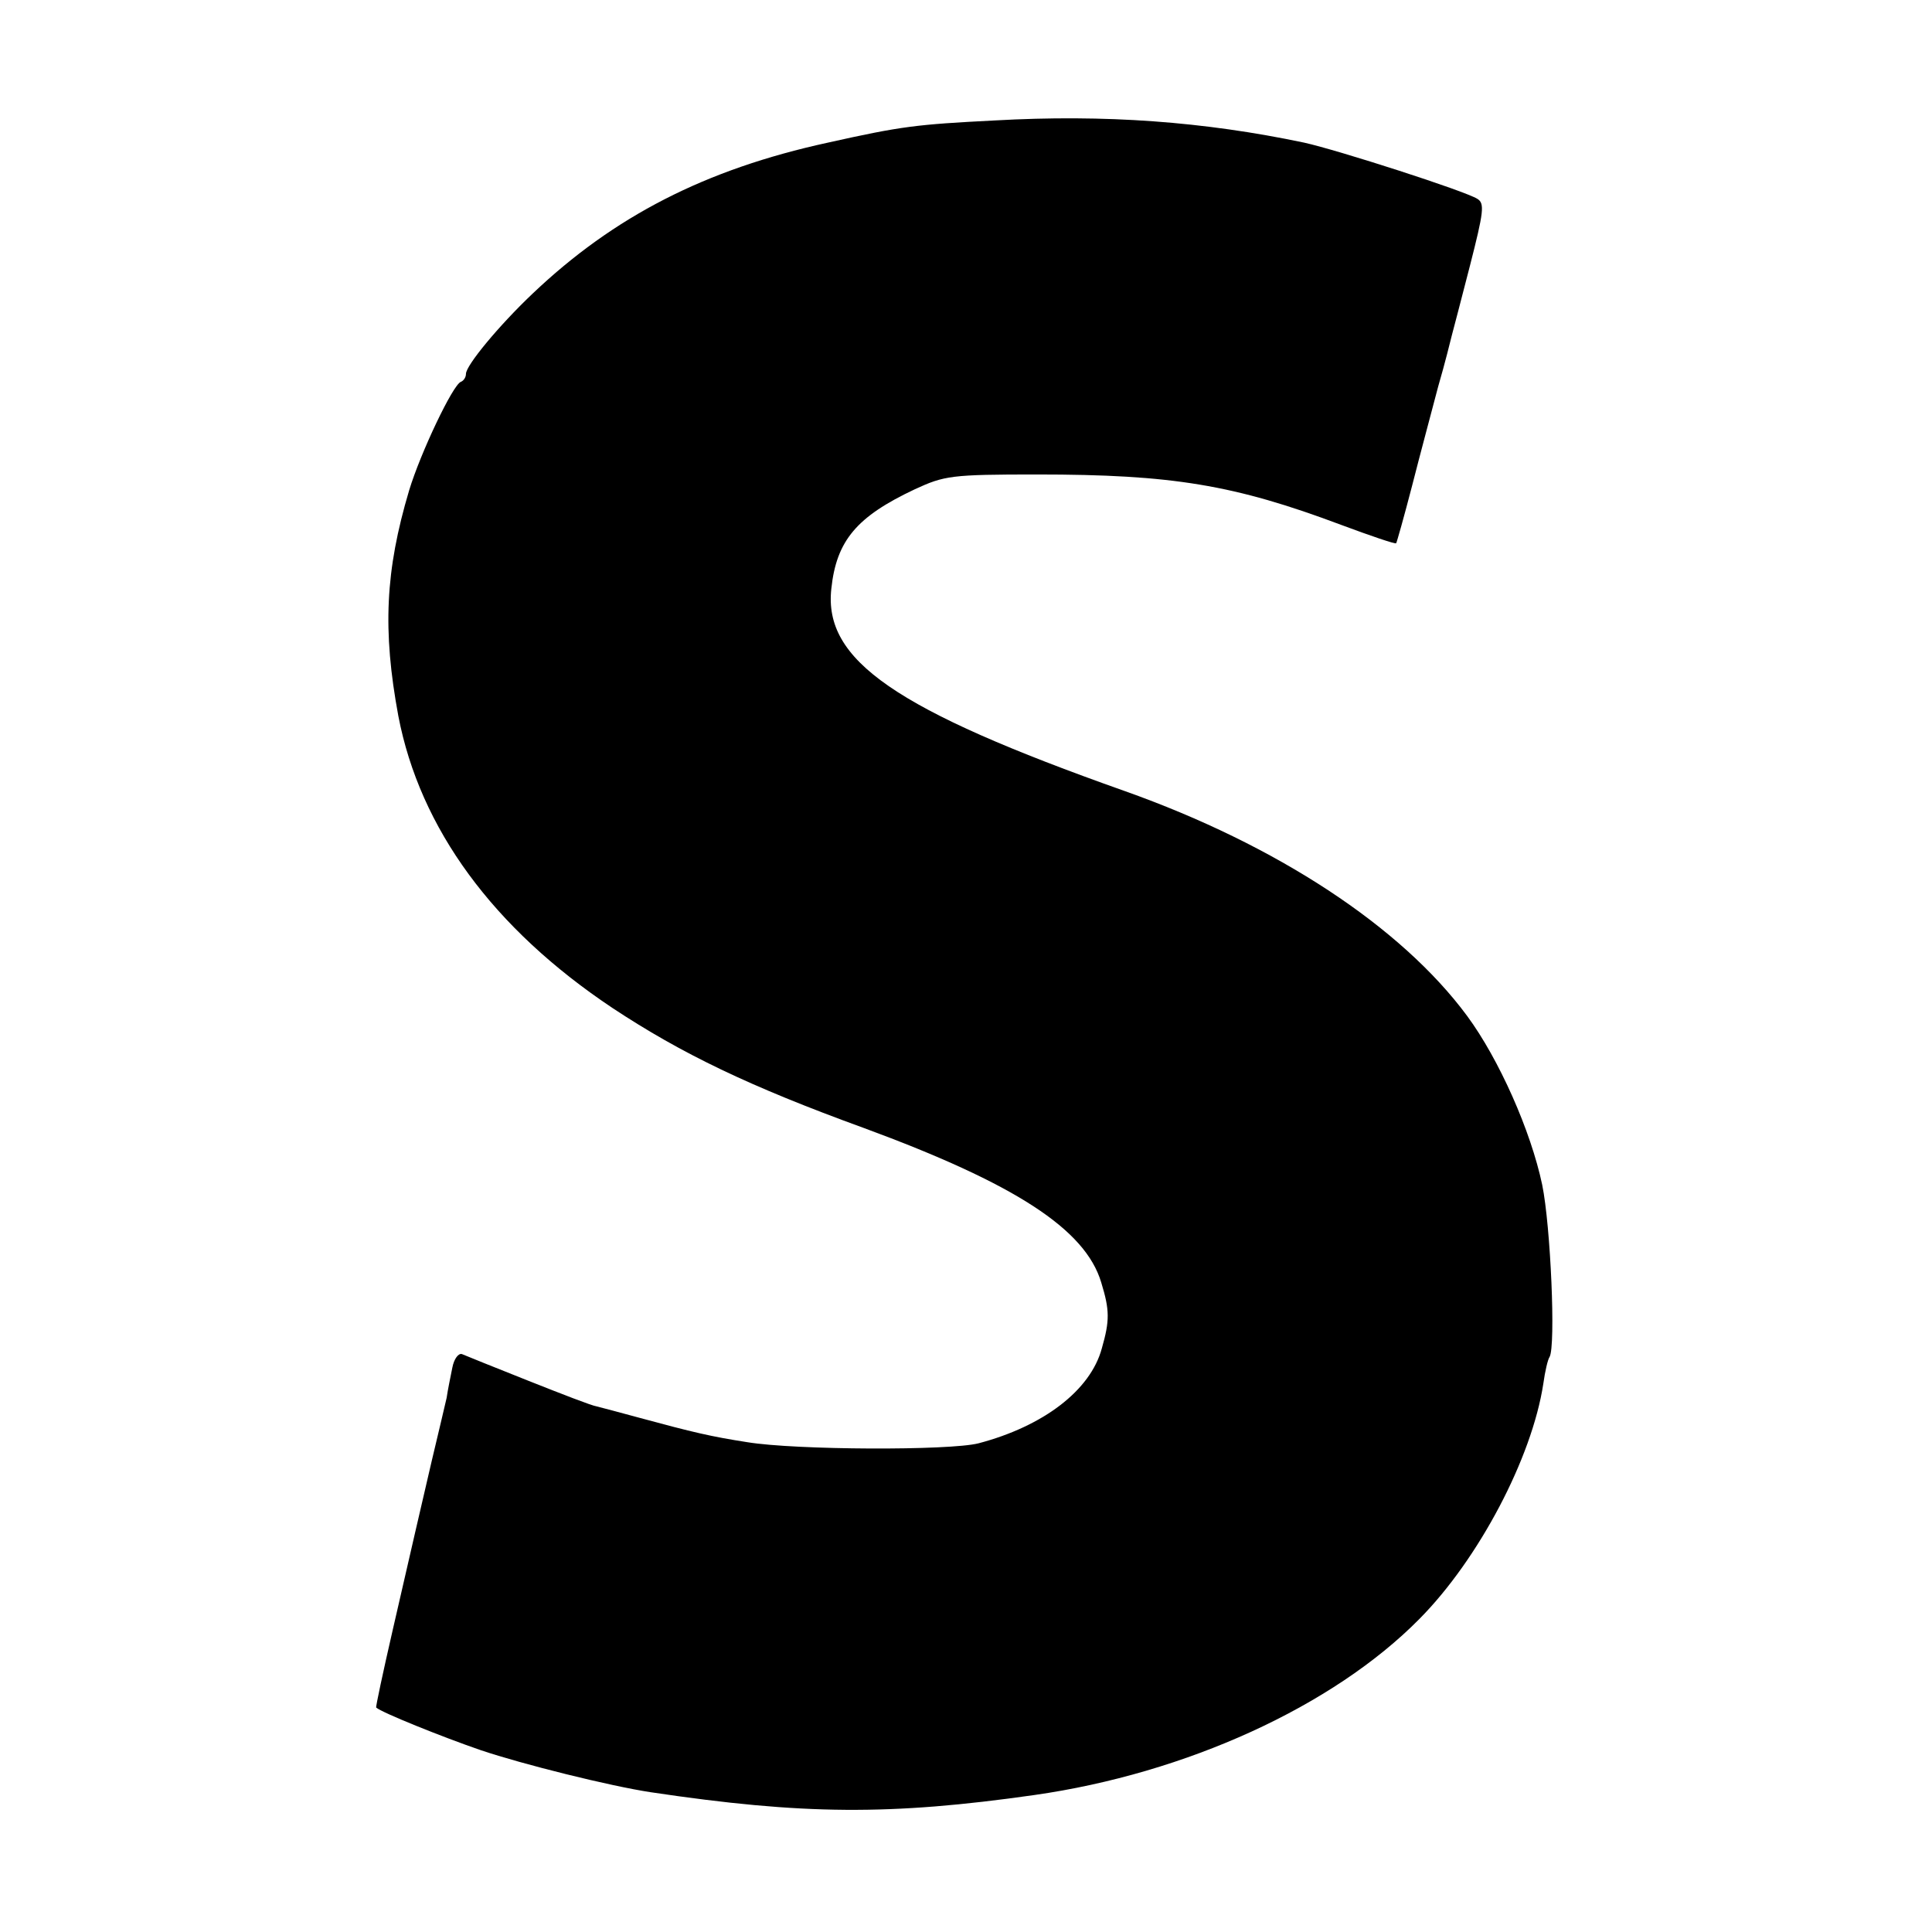 <svg version="1" xmlns="http://www.w3.org/2000/svg" width="453.333" height="453.333" viewBox="0 0 340 340"><path d="M175 21.2c-13.7.7-16.3 1-29.3 3.9-21.6 4.7-37.7 13-52 26.6C87.8 57.3 82 64.3 82 65.8c0 .6-.4 1.2-.9 1.4-1.4.5-7.1 12.5-9.1 19.1-4.2 14.1-4.7 24.6-1.9 39.7 3.8 19.8 16.7 37.4 37.7 51.4 12.1 8 24.1 13.8 44.2 21.1 26.6 9.8 39 17.8 41.8 27.2 1.5 4.9 1.5 6.7.1 11.6-2 7.4-10.3 13.7-21.7 16.7-5.1 1.3-32.2 1.2-40.7-.2-6.4-1-9.4-1.7-19-4.3-3.3-.9-6.7-1.8-7.5-2-.8-.1-6.2-2.2-12-4.5s-11-4.4-11.7-4.7c-.6-.2-1.4.8-1.7 2.4-.3 1.5-.8 3.9-1 5.3-.3 1.4-1.5 6.3-2.6 11s-2.4 10.3-2.9 12.5c-.5 2.2-2.3 10-4 17.4-1.7 7.4-3 13.5-2.9 13.6 1 .9 11.7 5.2 18.4 7.5 7.4 2.5 22.7 6.3 29.9 7.4 26.8 4 42.2 4.1 67.5.5 26.7-3.8 52.6-15.6 67.8-31 10.4-10.5 19.8-28.3 21.8-41.4.3-2.2.8-4.3 1.1-4.7 1.1-1.9.2-23-1.3-30.3-2-9.5-7.6-22.1-13.2-29.7-11.6-15.7-33.5-30.1-60.3-39.6-40.4-14.3-53-23-51.6-35.6.9-8.5 4.5-12.7 14.7-17.5 5.2-2.4 6.4-2.6 21.5-2.6 23.8 0 34.7 1.8 53.6 8.9 5.1 1.9 9.5 3.4 9.6 3.2.1-.1 1.4-4.7 2.8-10.1 1.4-5.5 3.5-13.3 4.6-17.5 1.2-4.1 2.2-8.2 2.4-9 .2-.8 1.7-6.4 3.2-12.3 2.4-9.4 2.6-10.9 1.3-11.7-2.2-1.4-24.6-8.6-30.5-9.9-17.6-3.7-35-5-54.5-3.9z"/></svg>